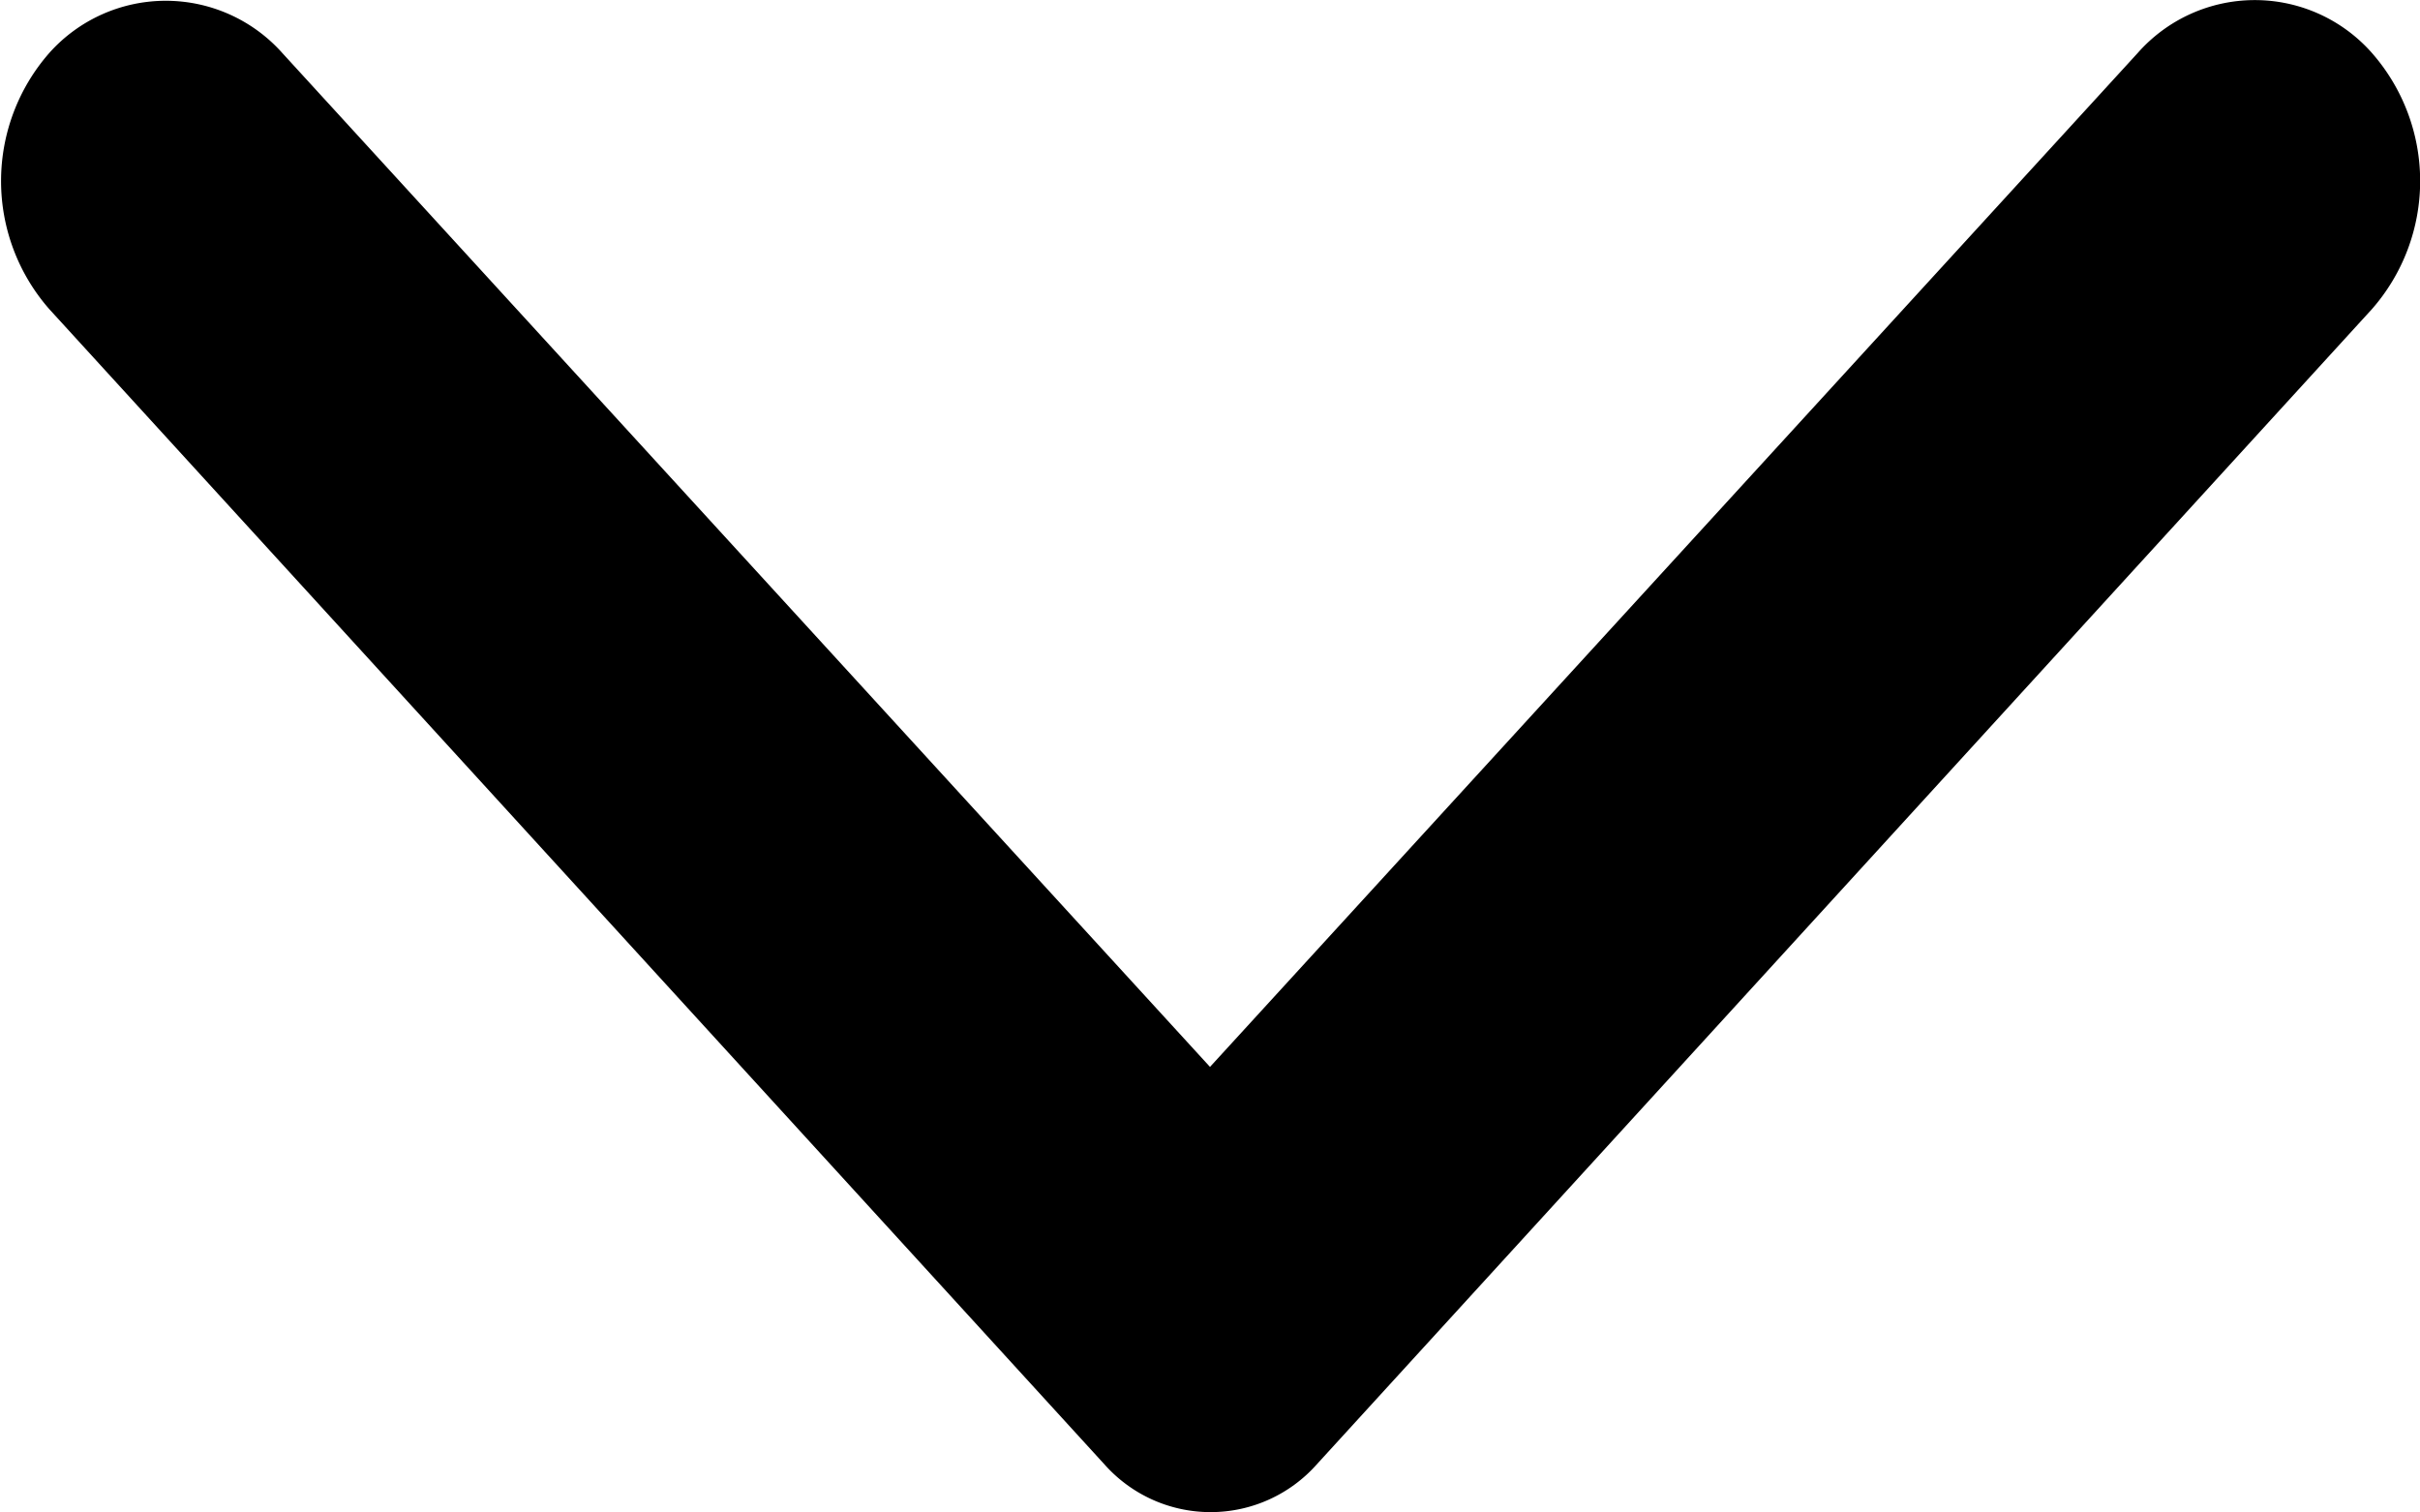<svg xmlns="http://www.w3.org/2000/svg" width="8" height="5" viewBox="0 0 8 5">
    <path d="M16.662 9.642l-3.352 3.067 3.352 3.067a.516.516 0 0 1 0 .774.642.642 0 0 1-.847 0l-3.82-3.489a.469.469 0 0 1 0-.7l3.82-3.489a.642.642 0 0 1 .847 0 .516.516 0 0 1 0 .77z" transform="rotate(-90 4.064 12.773)"/>
</svg>
